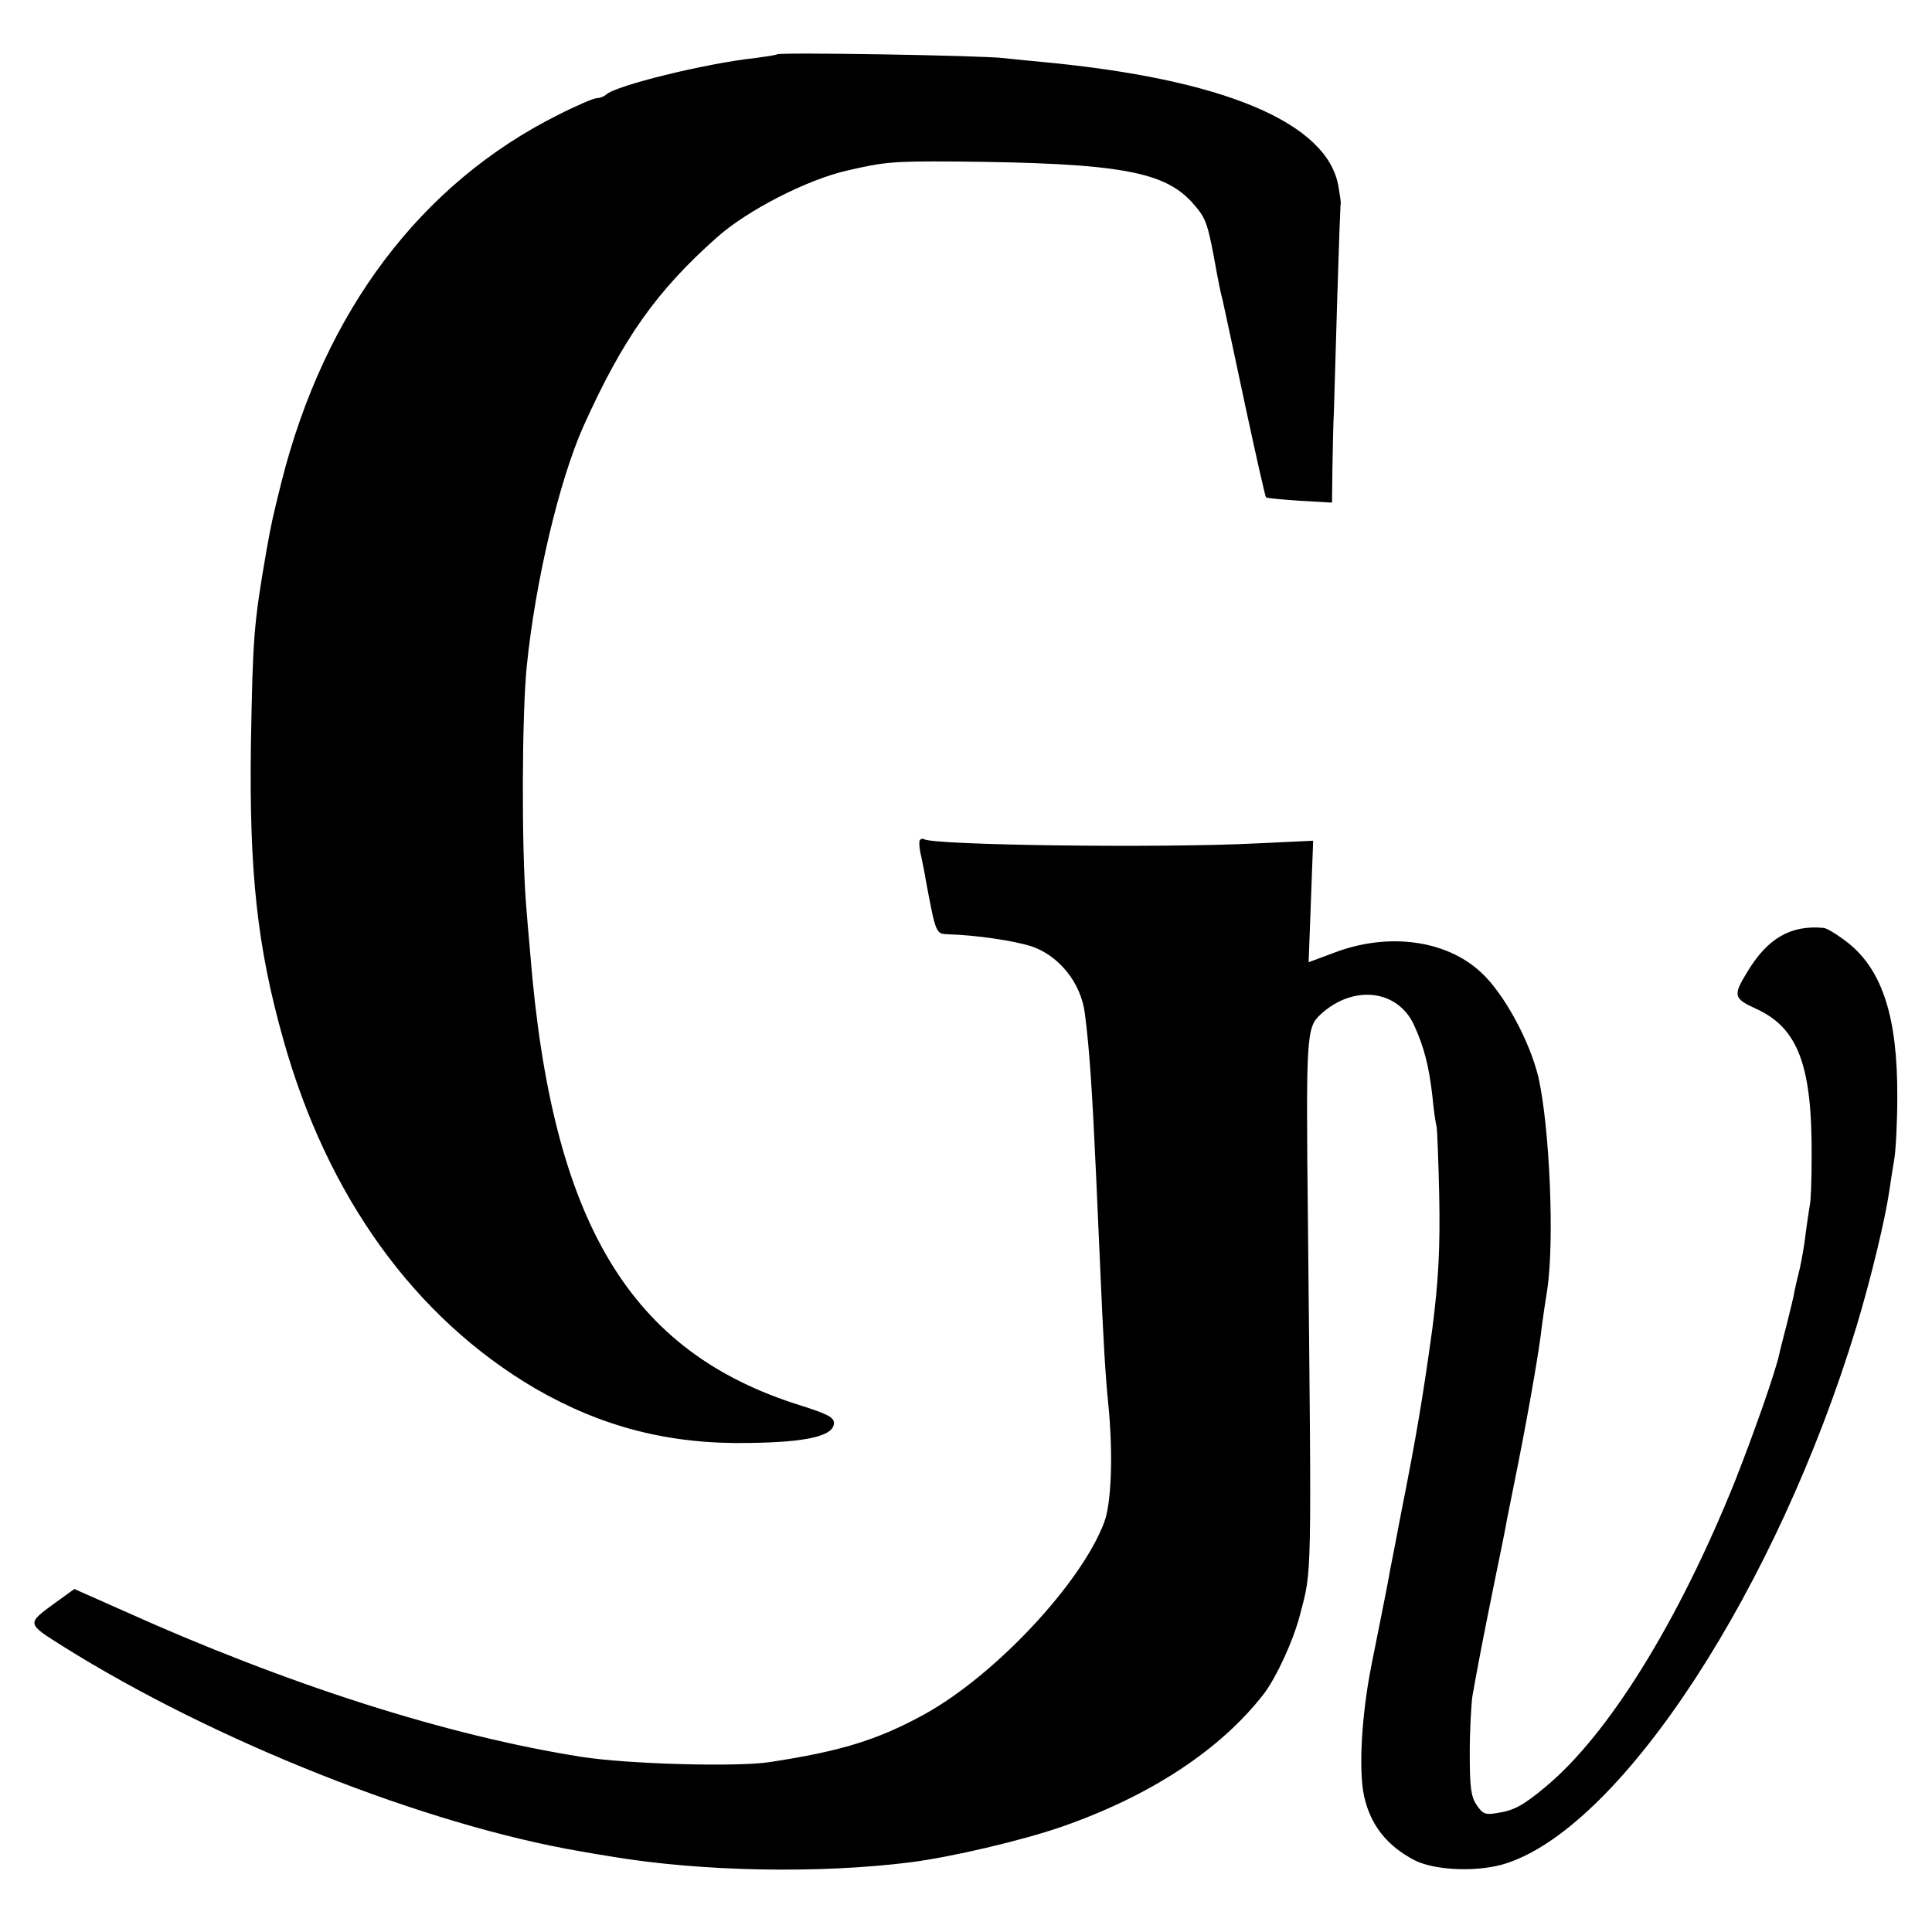 <?xml version="1.0" standalone="no"?>
<!DOCTYPE svg PUBLIC "-//W3C//DTD SVG 20010904//EN"
 "http://www.w3.org/TR/2001/REC-SVG-20010904/DTD/svg10.dtd">
<svg version="1.0" xmlns="http://www.w3.org/2000/svg"
 width="512pt" height="512pt" viewBox="0 0 512 512"
 preserveAspectRatio="xMidYMid meet">
<g transform="translate(0,512) scale(0.1,-0.1)"
fill="#000000" stroke="none">
<path d="M2059 4976 c-2 -2 -29 -6 -59 -10 -130 -14 -370 -73 -394 -97 -6 -5
-16 -9 -24 -9 -8 0 -55 -20 -104 -45 -363 -182 -618 -520 -732 -972 -24 -96
-27 -110 -40 -183 -34 -196 -36 -231 -41 -510 -5 -342 17 -540 85 -782 117
-420 350 -741 669 -928 177 -102 355 -148 566 -144 156 2 225 19 225 53 0 15
-18 24 -87 46 -455 141 -661 486 -718 1200 -4 44 -9 103 -11 130 -12 150 -11
501 2 630 23 226 86 491 150 635 105 233 193 358 354 501 81 72 239 153 345
177 99 23 122 25 285 24 439 -4 559 -26 634 -114 33 -38 37 -49 61 -183 3 -16
9 -48 15 -70 5 -22 32 -148 60 -280 28 -131 53 -241 55 -243 2 -2 42 -6 89 -9
l86 -5 1 88 c1 49 2 118 4 154 1 36 5 173 9 305 4 132 8 242 9 245 1 3 -2 23
-6 46 -29 169 -304 285 -787 330 -30 3 -75 7 -100 10 -55 7 -594 16 -601 10z"/>
<path d="M2438 2894 c-3 -3 -2 -22 3 -42 4 -20 10 -48 12 -62 27 -145 27 -145
60 -146 74 -2 174 -17 221 -32 73 -25 131 -97 141 -178 12 -90 20 -212 30
-434 2 -52 7 -153 10 -225 9 -214 15 -307 22 -375 13 -130 9 -262 -11 -315
-61 -161 -288 -404 -476 -508 -124 -68 -221 -98 -412 -127 -89 -13 -374 -5
-496 14 -355 56 -775 189 -1221 390 l-124 55 -47 -34 c-81 -59 -81 -56 17
-118 402 -252 961 -473 1370 -543 15 -3 53 -9 83 -14 238 -40 552 -46 795 -15
108 14 291 57 396 93 237 82 424 205 539 354 33 44 77 139 95 208 32 123 31
76 21 1053 -5 478 -4 504 33 538 87 81 206 67 249 -29 26 -57 39 -108 48 -187
3 -33 8 -69 11 -80 2 -11 5 -92 7 -180 3 -141 -2 -230 -18 -355 -25 -182 -43
-289 -83 -490 -13 -69 -26 -136 -29 -150 -2 -14 -13 -70 -24 -125 -11 -55 -22
-111 -25 -125 -27 -135 -35 -282 -20 -350 17 -77 61 -132 134 -170 56 -28 173
-32 246 -7 307 103 715 731 925 1422 39 130 76 284 87 360 3 22 9 59 13 83 4
23 8 98 8 165 1 210 -39 335 -130 408 -27 21 -57 40 -66 40 -87 8 -148 -28
-201 -116 -39 -63 -37 -71 22 -98 113 -51 150 -152 148 -397 0 -58 -2 -114 -5
-125 -2 -11 -7 -45 -11 -75 -3 -30 -11 -71 -15 -90 -5 -19 -11 -46 -14 -60 -2
-14 -12 -54 -21 -90 -9 -36 -18 -69 -19 -75 -8 -43 -69 -216 -118 -340 -150
-373 -336 -673 -503 -811 -60 -50 -83 -62 -129 -69 -30 -5 -37 -2 -53 22 -15
22 -18 48 -18 138 0 60 4 128 7 150 16 90 31 167 58 300 16 77 31 151 33 165
3 14 17 84 31 155 30 152 56 303 62 360 3 22 9 65 14 95 20 129 7 431 -23 565
-23 96 -91 222 -152 278 -92 86 -246 107 -390 52 l-67 -25 6 161 6 161 -148
-7 c-254 -13 -857 -5 -883 11 -3 2 -9 1 -11 -2z"/>
</g>
</svg>
